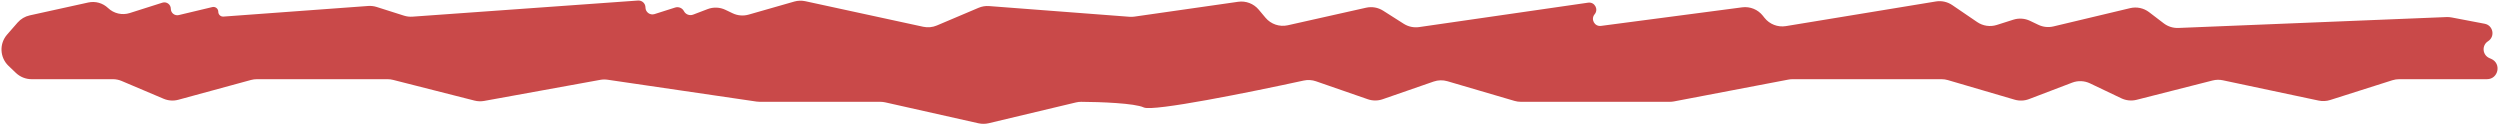 <svg width="221" height="11" viewBox="0 0 221 11" fill="none" xmlns="http://www.w3.org/2000/svg">
<path d="M7.802 0.221L2.631 1.359C2.214 1.45 1.837 1.674 1.555 1.996L0.627 3.058C-0.078 3.864 -0.023 5.083 0.753 5.822L1.409 6.448C1.781 6.802 2.275 7 2.789 7H5.66H9.974C10.242 7 10.507 7.054 10.754 7.158L14.463 8.73C14.876 8.905 15.336 8.936 15.769 8.818L22.185 7.07C22.356 7.024 22.533 7 22.711 7H29.261H34.256C34.422 7 34.587 7.021 34.749 7.062L41.951 8.893C42.229 8.963 42.519 8.973 42.801 8.922L53.064 7.059C53.278 7.02 53.497 7.016 53.712 7.048L66.879 8.979C66.975 8.993 67.072 9 67.169 9H77.816C77.963 9 78.11 9.016 78.254 9.048L86.502 10.899C86.799 10.965 87.108 10.963 87.404 10.893L95.117 9.054C95.269 9.018 95.423 9 95.579 9.001C97.229 9.01 100.315 9.119 101.114 9.5C101.921 9.884 110.546 8.144 115.25 7.12C115.611 7.042 115.984 7.064 116.333 7.185L120.914 8.773C121.338 8.92 121.8 8.92 122.224 8.773L126.734 7.209C127.127 7.073 127.553 7.063 127.952 7.18L133.881 8.919C134.064 8.973 134.253 9 134.444 9H147.604C147.73 9 147.855 8.988 147.978 8.965L158.097 7.035C158.22 7.012 158.346 7 158.471 7H171.631C171.822 7 172.011 7.027 172.194 7.081L178.091 8.81C178.51 8.933 178.958 8.916 179.366 8.76L183.181 7.305C183.692 7.11 184.261 7.133 184.755 7.368L187.525 8.689C187.947 8.89 188.425 8.937 188.878 8.822L195.593 7.115C195.89 7.039 196.2 7.033 196.5 7.097L204.968 8.891C205.307 8.962 205.659 8.945 205.989 8.84L211.483 7.094C211.679 7.032 211.883 7 212.089 7H219.846C220.863 7 221.152 5.607 220.219 5.203L220.06 5.134C219.438 4.864 219.37 4.008 219.943 3.645C220.589 3.234 220.4 2.244 219.648 2.1L216.725 1.543C216.575 1.514 216.422 1.503 216.269 1.509L192.569 2.471C192.104 2.49 191.646 2.345 191.275 2.063L189.98 1.075C189.503 0.711 188.888 0.581 188.304 0.72L181.522 2.336C181.077 2.442 180.61 2.393 180.197 2.196L179.45 1.84C178.992 1.622 178.468 1.586 177.984 1.739L176.517 2.205C175.932 2.391 175.293 2.298 174.786 1.952L172.58 0.45C172.155 0.161 171.636 0.046 171.13 0.13L157.875 2.308C157.156 2.427 156.429 2.144 155.978 1.571L155.839 1.395C155.403 0.84 154.706 0.556 154.007 0.648L141.528 2.289C140.96 2.364 140.596 1.701 140.965 1.262C141.336 0.82 140.965 0.153 140.393 0.235L125.449 2.394C124.976 2.462 124.494 2.359 124.091 2.103L122.27 0.945C121.821 0.66 121.278 0.565 120.759 0.682L113.84 2.234C113.111 2.397 112.351 2.14 111.871 1.568L111.27 0.852C110.825 0.322 110.139 0.06 109.454 0.157L100.282 1.469C100.138 1.49 99.992 1.494 99.847 1.483L87.438 0.537C87.12 0.513 86.8 0.565 86.506 0.69L82.817 2.253C82.437 2.414 82.017 2.453 81.614 2.366L71.186 0.106C70.863 0.037 70.529 0.047 70.212 0.138L66.178 1.292C65.709 1.426 65.207 1.384 64.767 1.174L64.125 0.868C63.632 0.633 63.063 0.61 62.552 0.805L61.273 1.293C60.963 1.411 60.614 1.279 60.46 0.986C60.313 0.705 59.985 0.57 59.683 0.666L57.859 1.246C57.463 1.372 57.059 1.076 57.059 0.66C57.059 0.303 56.756 0.022 56.4 0.047L36.462 1.473C36.209 1.491 35.955 1.461 35.714 1.384L33.3 0.617C33.057 0.54 32.802 0.51 32.548 0.528L19.754 1.466C19.507 1.485 19.296 1.289 19.296 1.041C19.296 0.765 19.039 0.561 18.77 0.625L15.802 1.333C15.444 1.418 15.101 1.147 15.101 0.779C15.101 0.393 14.726 0.119 14.358 0.236L11.471 1.153C10.799 1.367 10.062 1.197 9.552 0.71C9.086 0.266 8.43 0.083 7.802 0.221Z" fill="#C94949"/>
</svg>
